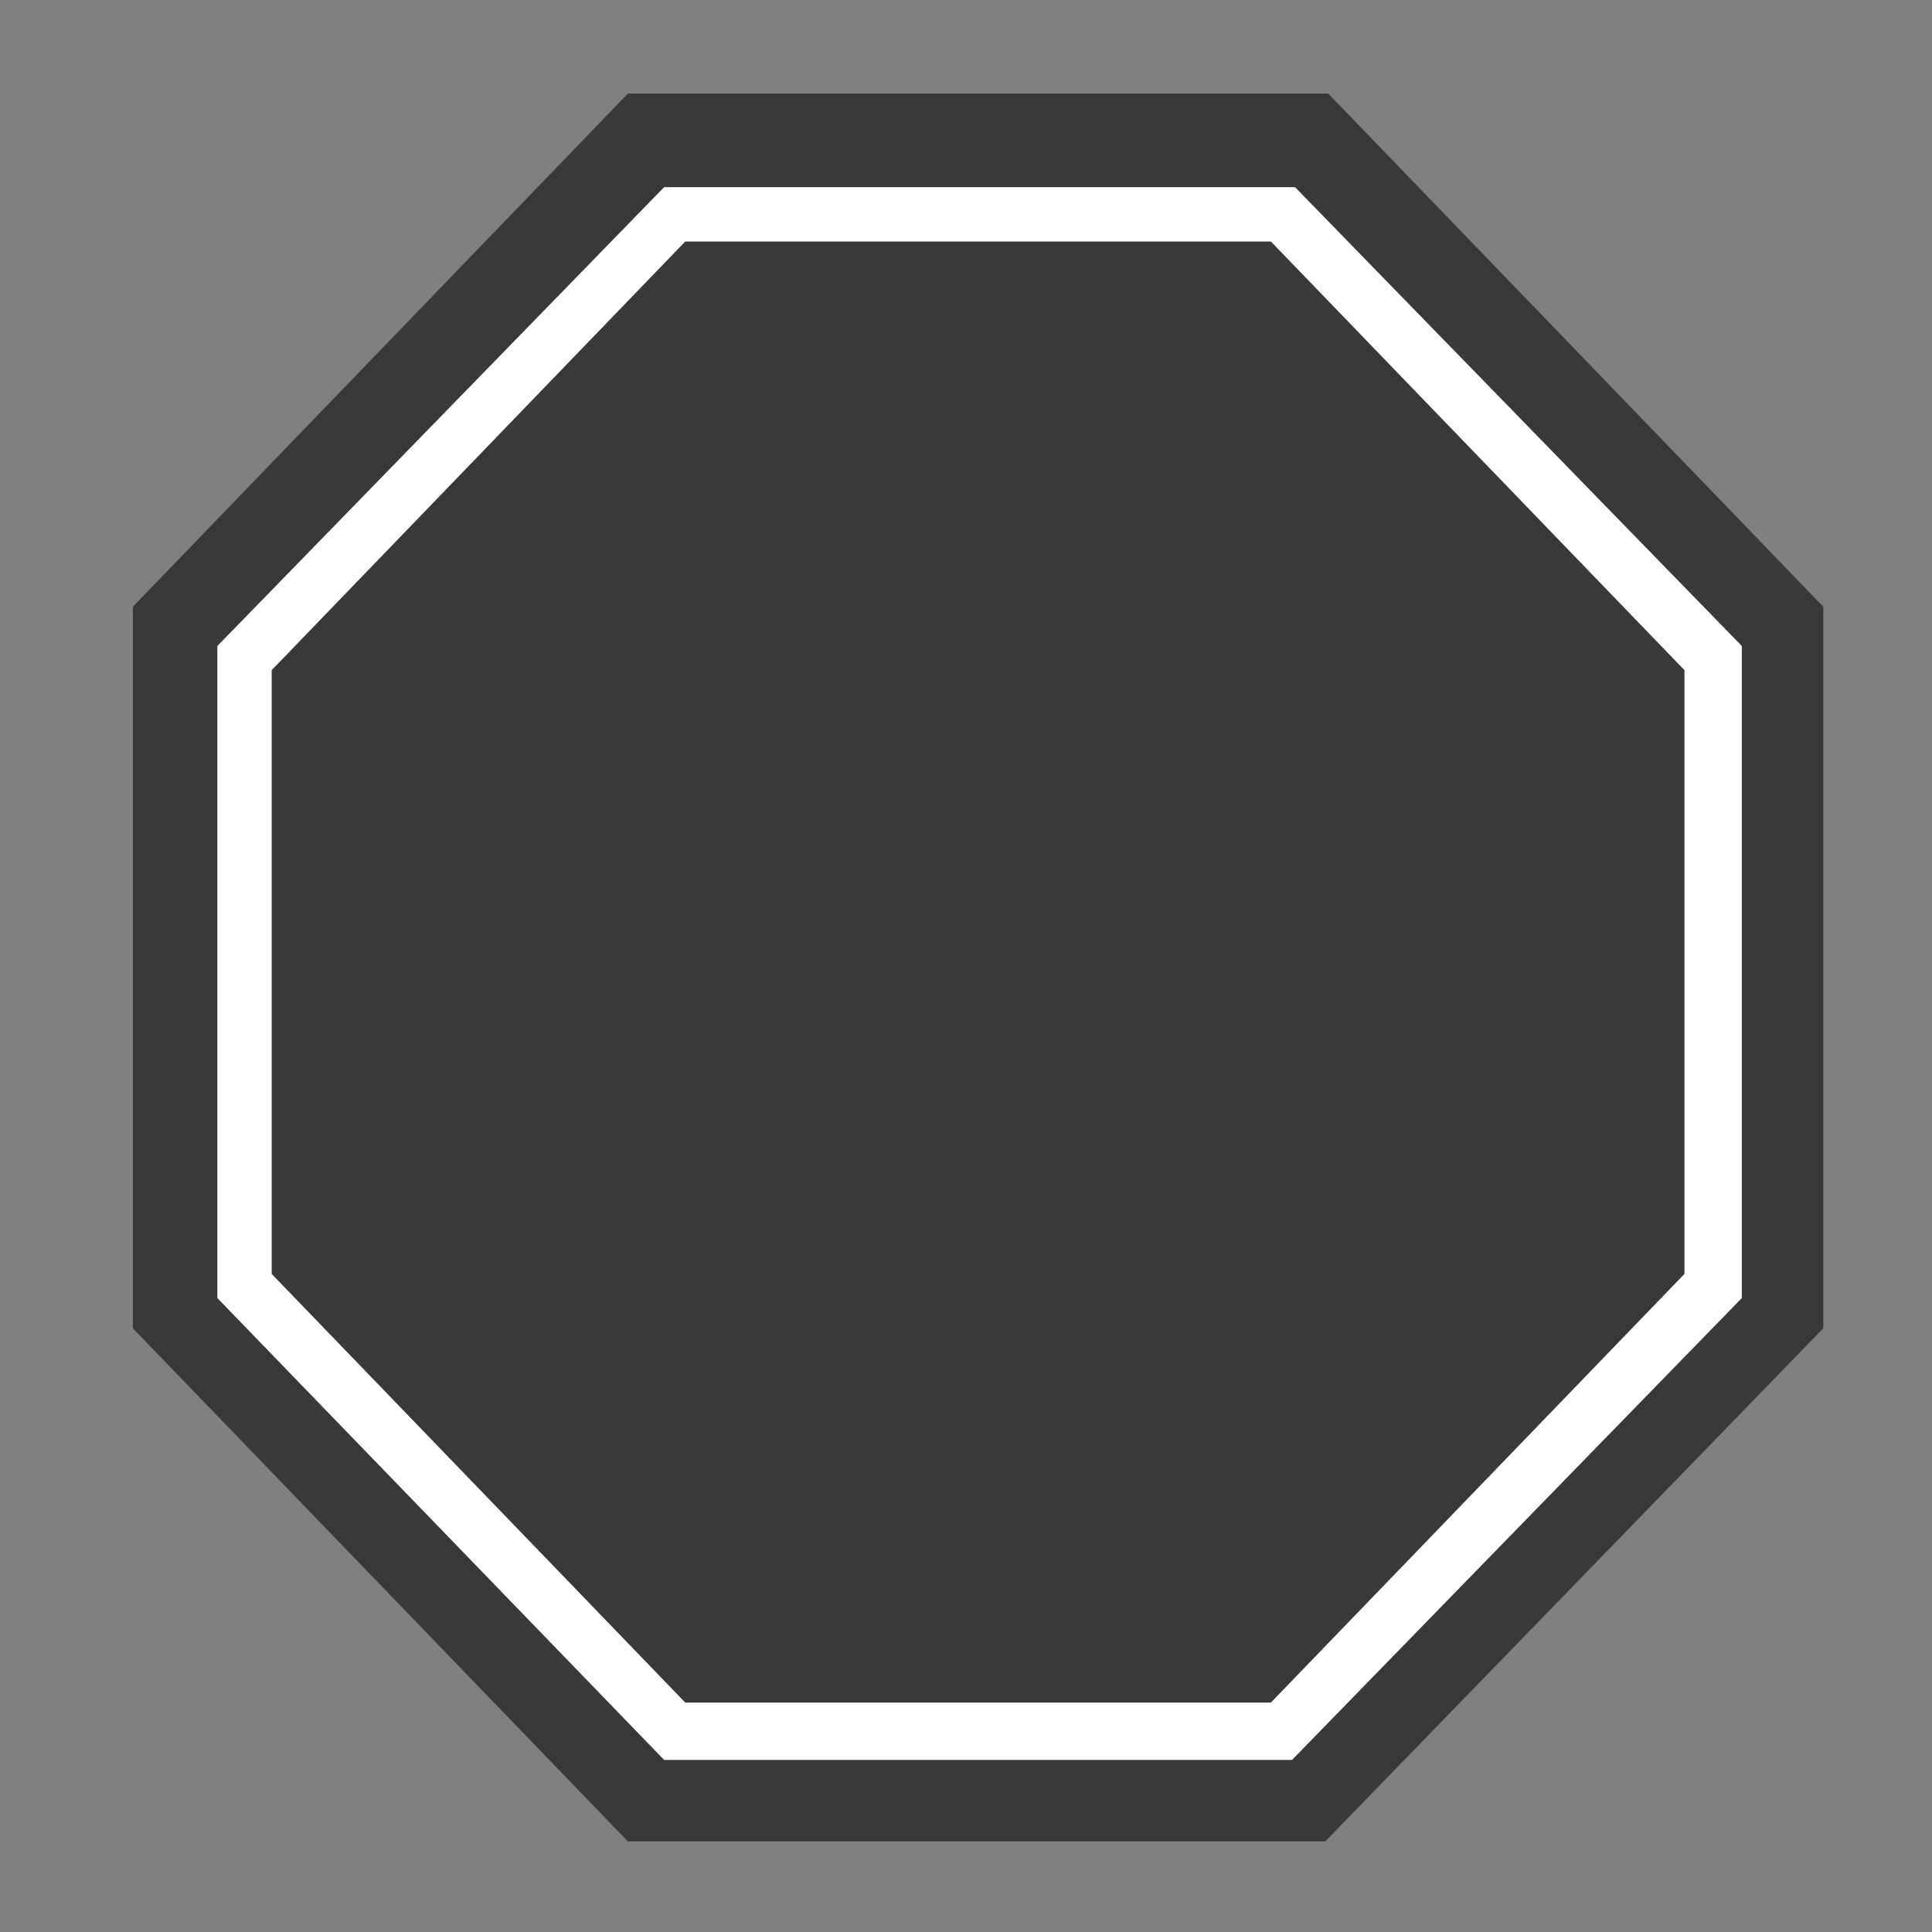 <svg xmlns="http://www.w3.org/2000/svg"  height="64" width="64"
	 viewBox="0 0 64 64" style="enable-background:new 0 0 64 64;" xml:space="preserve">
<rect x="0" y="0" width="64" height="64" fill="#808080" stroke="none"/>
<style type="text/css">
	.st0{fill:#39393B;}
	.st1{fill:#FFFFFF;}
</style>
<g>
	<g>
		<g>
			<path class="st0" d="M43.9,61H20.8L4.4,44V20.1l16.4-17H44l16.4,17V44L43.9,61z"/>
		</g>
	</g>
	<g>
		<polygon class="st0" points="22.3,57.3 8.1,42.6 8.1,21.8 22.3,7 42.4,7 56.7,21.8 56.7,42.6 42.4,57.3 		"/>
		<path class="st1" d="M42.8,58.3H22L7.2,43V21.4L22,6.2h20.9l14.8,15.2V43L42.8,58.3z M22.7,56.4h19.4l13.7-14.2v-20L42.1,8H22.7
			L9,22.2v20L22.7,56.4z"/>
	</g>
</g>
</svg>
